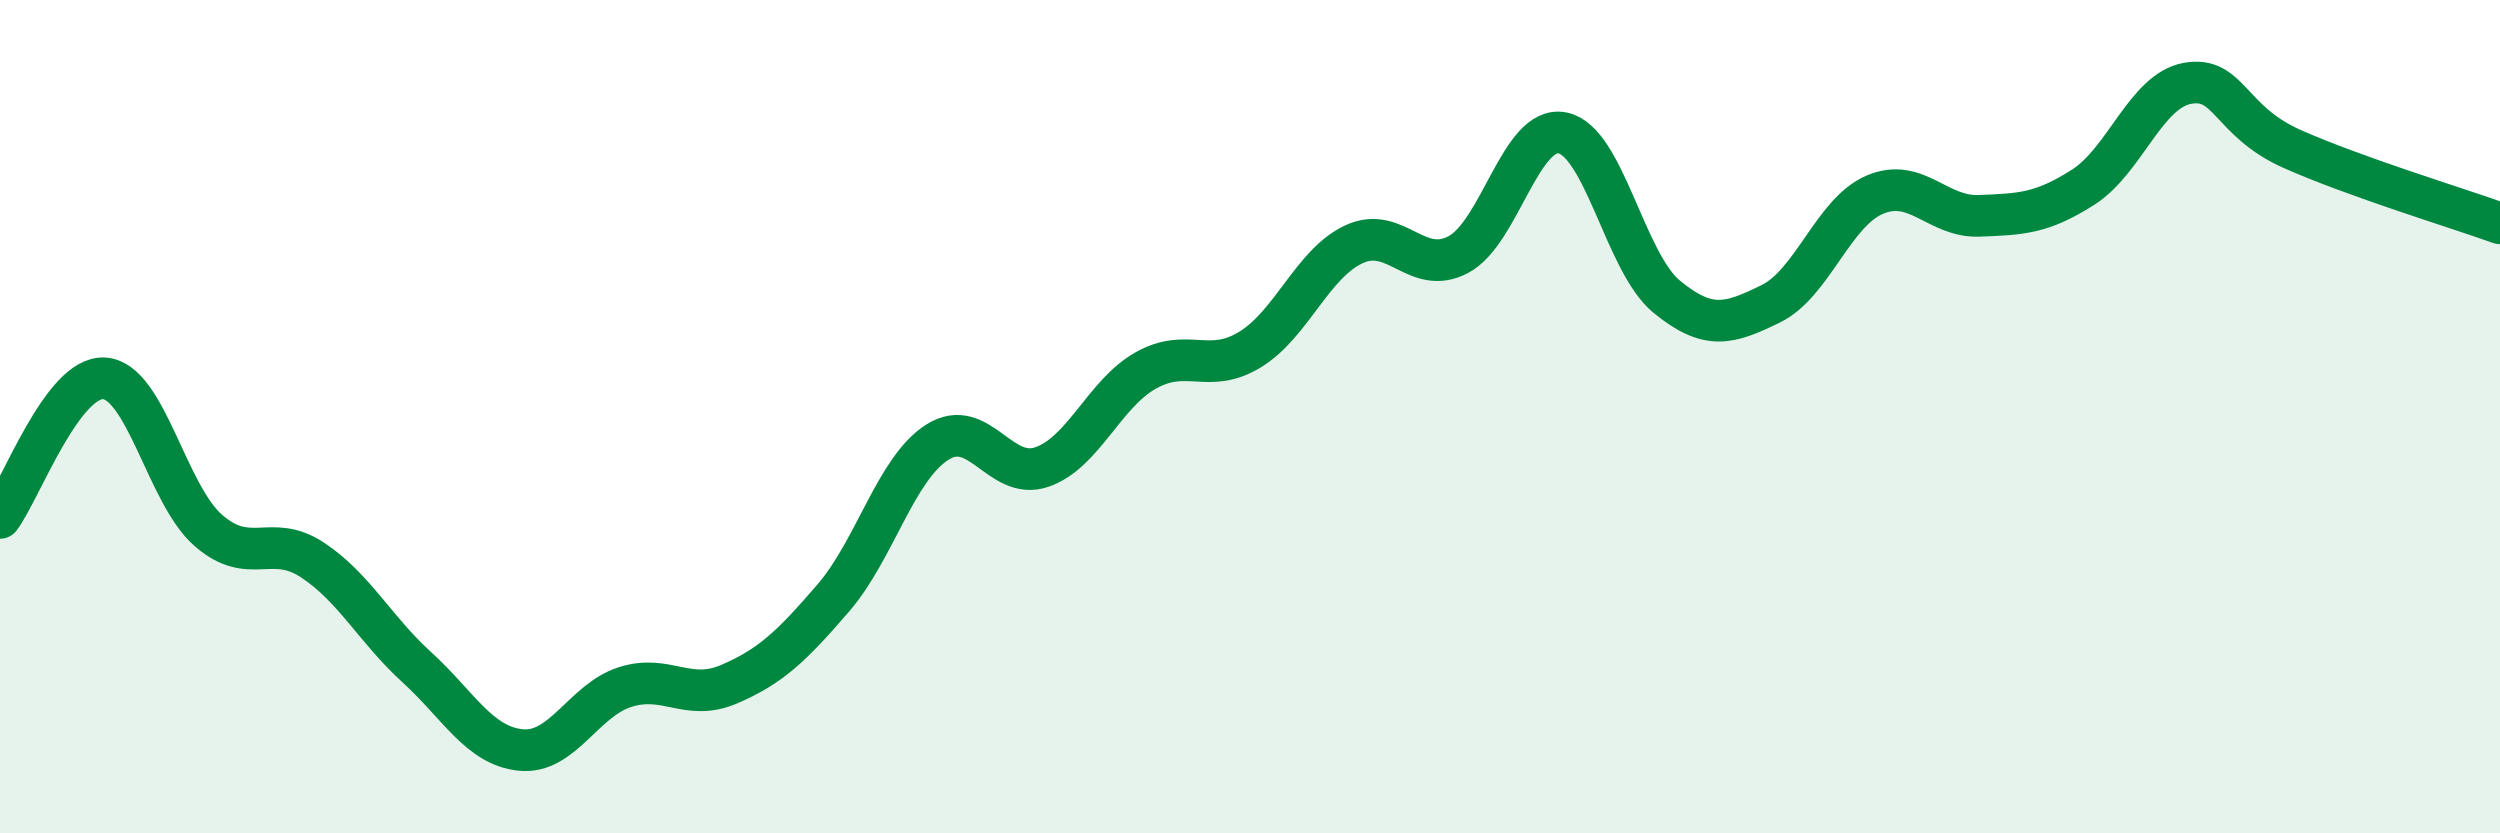 
    <svg width="60" height="20" viewBox="0 0 60 20" xmlns="http://www.w3.org/2000/svg">
      <path
        d="M 0,12.43 C 0.5,11.76 1.5,9.02 2.5,9.08 C 3.5,9.14 4,11.86 5,12.73 C 6,13.6 6.5,12.78 7.5,13.44 C 8.5,14.1 9,15.1 10,16.01 C 11,16.92 11.5,17.9 12.5,18 C 13.5,18.1 14,16.81 15,16.49 C 16,16.17 16.5,16.85 17.5,16.42 C 18.5,15.99 19,15.51 20,14.35 C 21,13.19 21.5,11.24 22.5,10.61 C 23.5,9.98 24,11.55 25,11.21 C 26,10.87 26.5,9.45 27.5,8.89 C 28.5,8.33 29,9 30,8.39 C 31,7.78 31.5,6.32 32.5,5.86 C 33.5,5.4 34,6.64 35,6.11 C 36,5.58 36.5,2.99 37.5,3.19 C 38.5,3.39 39,6.3 40,7.12 C 41,7.94 41.5,7.78 42.5,7.29 C 43.5,6.8 44,5.09 45,4.67 C 46,4.25 46.5,5.22 47.5,5.18 C 48.5,5.14 49,5.13 50,4.49 C 51,3.85 51.5,2.18 52.5,2 C 53.5,1.82 53.5,2.9 55,3.57 C 56.5,4.24 59,5 60,5.36L60 20L0 20Z"
        fill="#008740"
        opacity="0.1"
        stroke-linecap="round"
        stroke-linejoin="round"
      />
      <path
        d="M 0,12.43 C 0.5,11.76 1.5,9.02 2.5,9.08 C 3.5,9.14 4,11.86 5,12.73 C 6,13.6 6.5,12.78 7.5,13.44 C 8.5,14.1 9,15.1 10,16.01 C 11,16.92 11.5,17.9 12.5,18 C 13.5,18.1 14,16.81 15,16.49 C 16,16.17 16.5,16.85 17.5,16.42 C 18.5,15.99 19,15.51 20,14.35 C 21,13.19 21.5,11.24 22.5,10.61 C 23.5,9.98 24,11.55 25,11.21 C 26,10.87 26.5,9.45 27.5,8.89 C 28.5,8.33 29,9 30,8.39 C 31,7.78 31.5,6.32 32.5,5.86 C 33.5,5.4 34,6.64 35,6.11 C 36,5.58 36.5,2.99 37.5,3.19 C 38.5,3.39 39,6.3 40,7.12 C 41,7.94 41.5,7.78 42.5,7.29 C 43.5,6.8 44,5.09 45,4.67 C 46,4.25 46.5,5.22 47.5,5.18 C 48.5,5.14 49,5.13 50,4.49 C 51,3.85 51.5,2.18 52.5,2 C 53.5,1.82 53.5,2.9 55,3.57 C 56.5,4.24 59,5 60,5.36"
        stroke="#008740"
        stroke-width="1"
        fill="none"
        stroke-linecap="round"
        stroke-linejoin="round"
      />
    </svg>
  